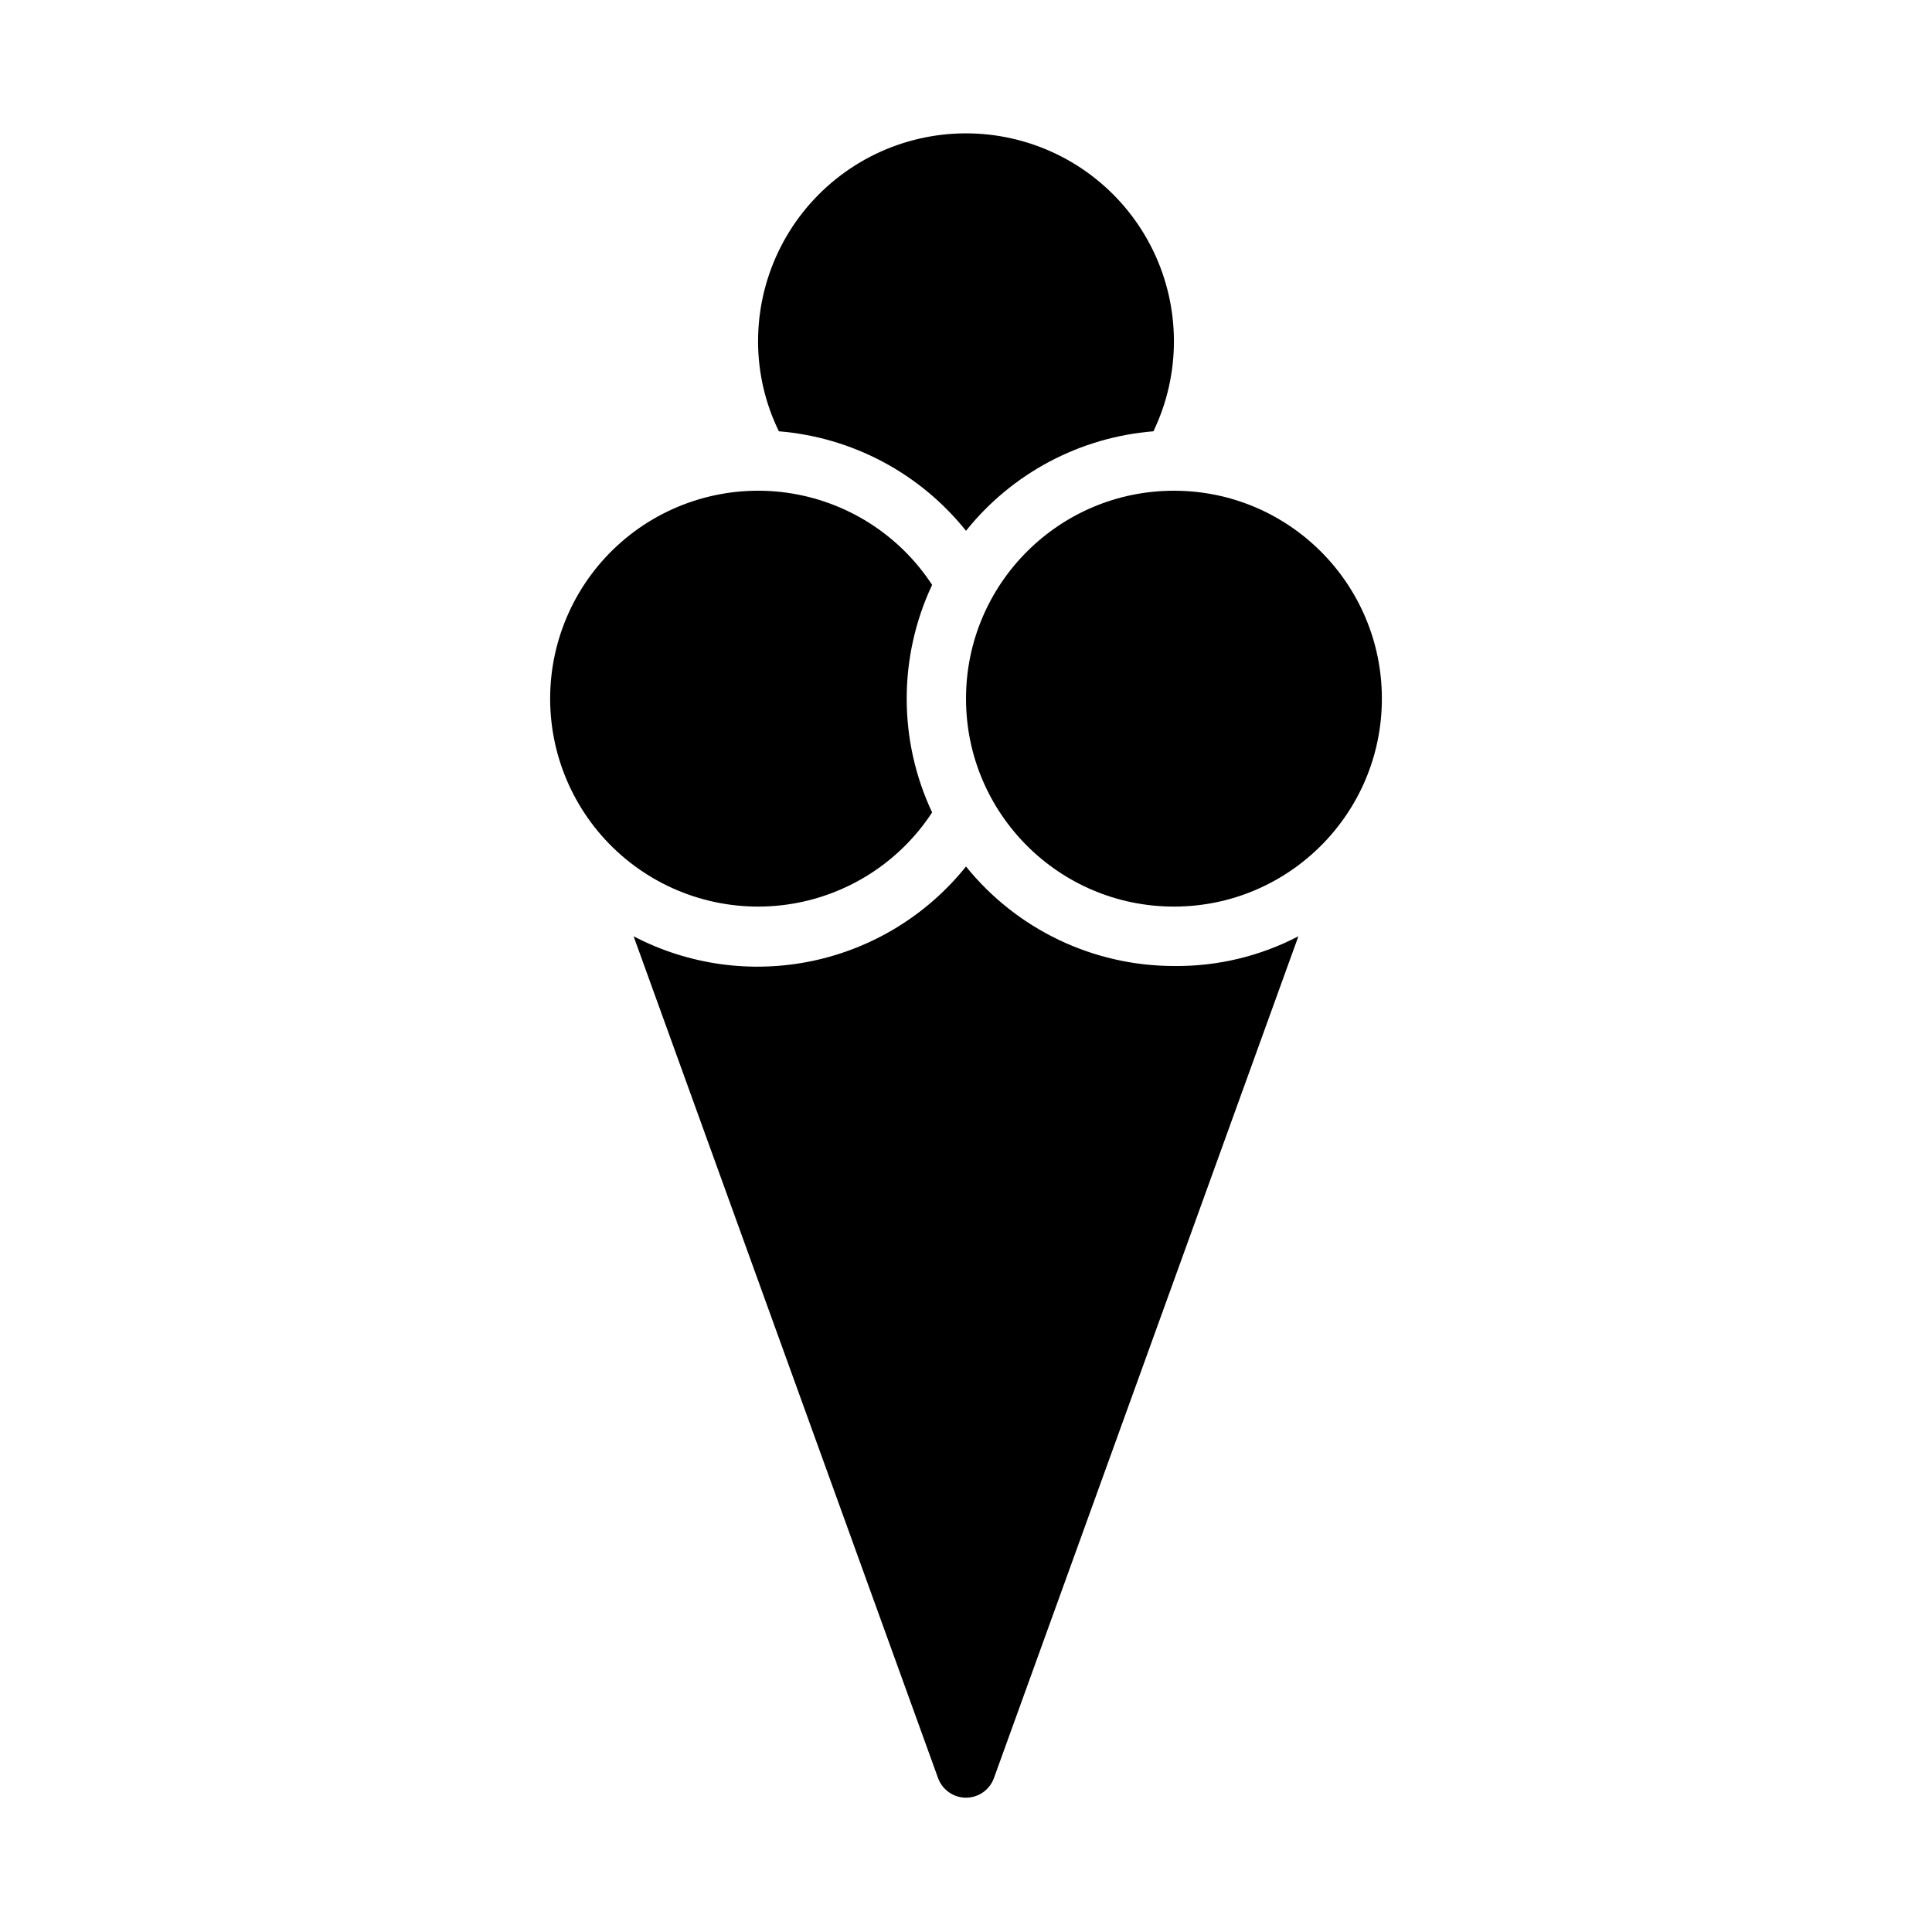 <?xml version="1.0" encoding="UTF-8"?>
<!-- Uploaded to: SVG Repo, www.svgrepo.com, Generator: SVG Repo Mixer Tools -->
<svg fill="#000000" width="800px" height="800px" version="1.1" viewBox="144 144 512 512" xmlns="http://www.w3.org/2000/svg">
 <g>
  <path d="m400 284.67c12.207-15.266 30.184-24.809 49.672-26.371 7.266-15.129 7.238-32.746-0.07-47.855-7.312-15.109-21.113-26.062-37.488-29.754s-33.539 0.281-46.625 10.793c-13.086 10.512-20.668 26.418-20.594 43.203 0.035 8.184 1.918 16.258 5.512 23.613 19.457 1.582 37.402 11.125 49.594 26.371z"/>
  <path d="m510.21 329.15c0 30.434-24.672 55.105-55.105 55.105-30.434 0-55.102-24.672-55.102-55.105 0-30.43 24.668-55.102 55.102-55.102 30.434 0 55.105 24.672 55.105 55.102"/>
  <path d="m391.02 359.3c-8.98-19.098-8.98-41.203 0-60.301-8.715-13.336-22.781-22.246-38.562-24.434-15.781-2.184-31.738 2.566-43.754 13.031s-18.91 25.621-18.91 41.551c0 15.934 6.894 31.09 18.91 41.555s27.973 15.215 43.754 13.031c15.781-2.188 29.848-11.098 38.562-24.434z"/>
  <path d="m400 373.63c-10.266 12.809-24.664 21.66-40.73 25.035-16.066 3.371-32.809 1.062-47.359-6.539l80.688 223.09c1.133 3.113 4.09 5.188 7.402 5.188 3.309 0 6.269-2.074 7.398-5.188l80.688-223.09c-10.18 5.301-21.508 8.008-32.984 7.875-21.406-0.016-41.664-9.707-55.102-26.371z"/>
 </g>
</svg>